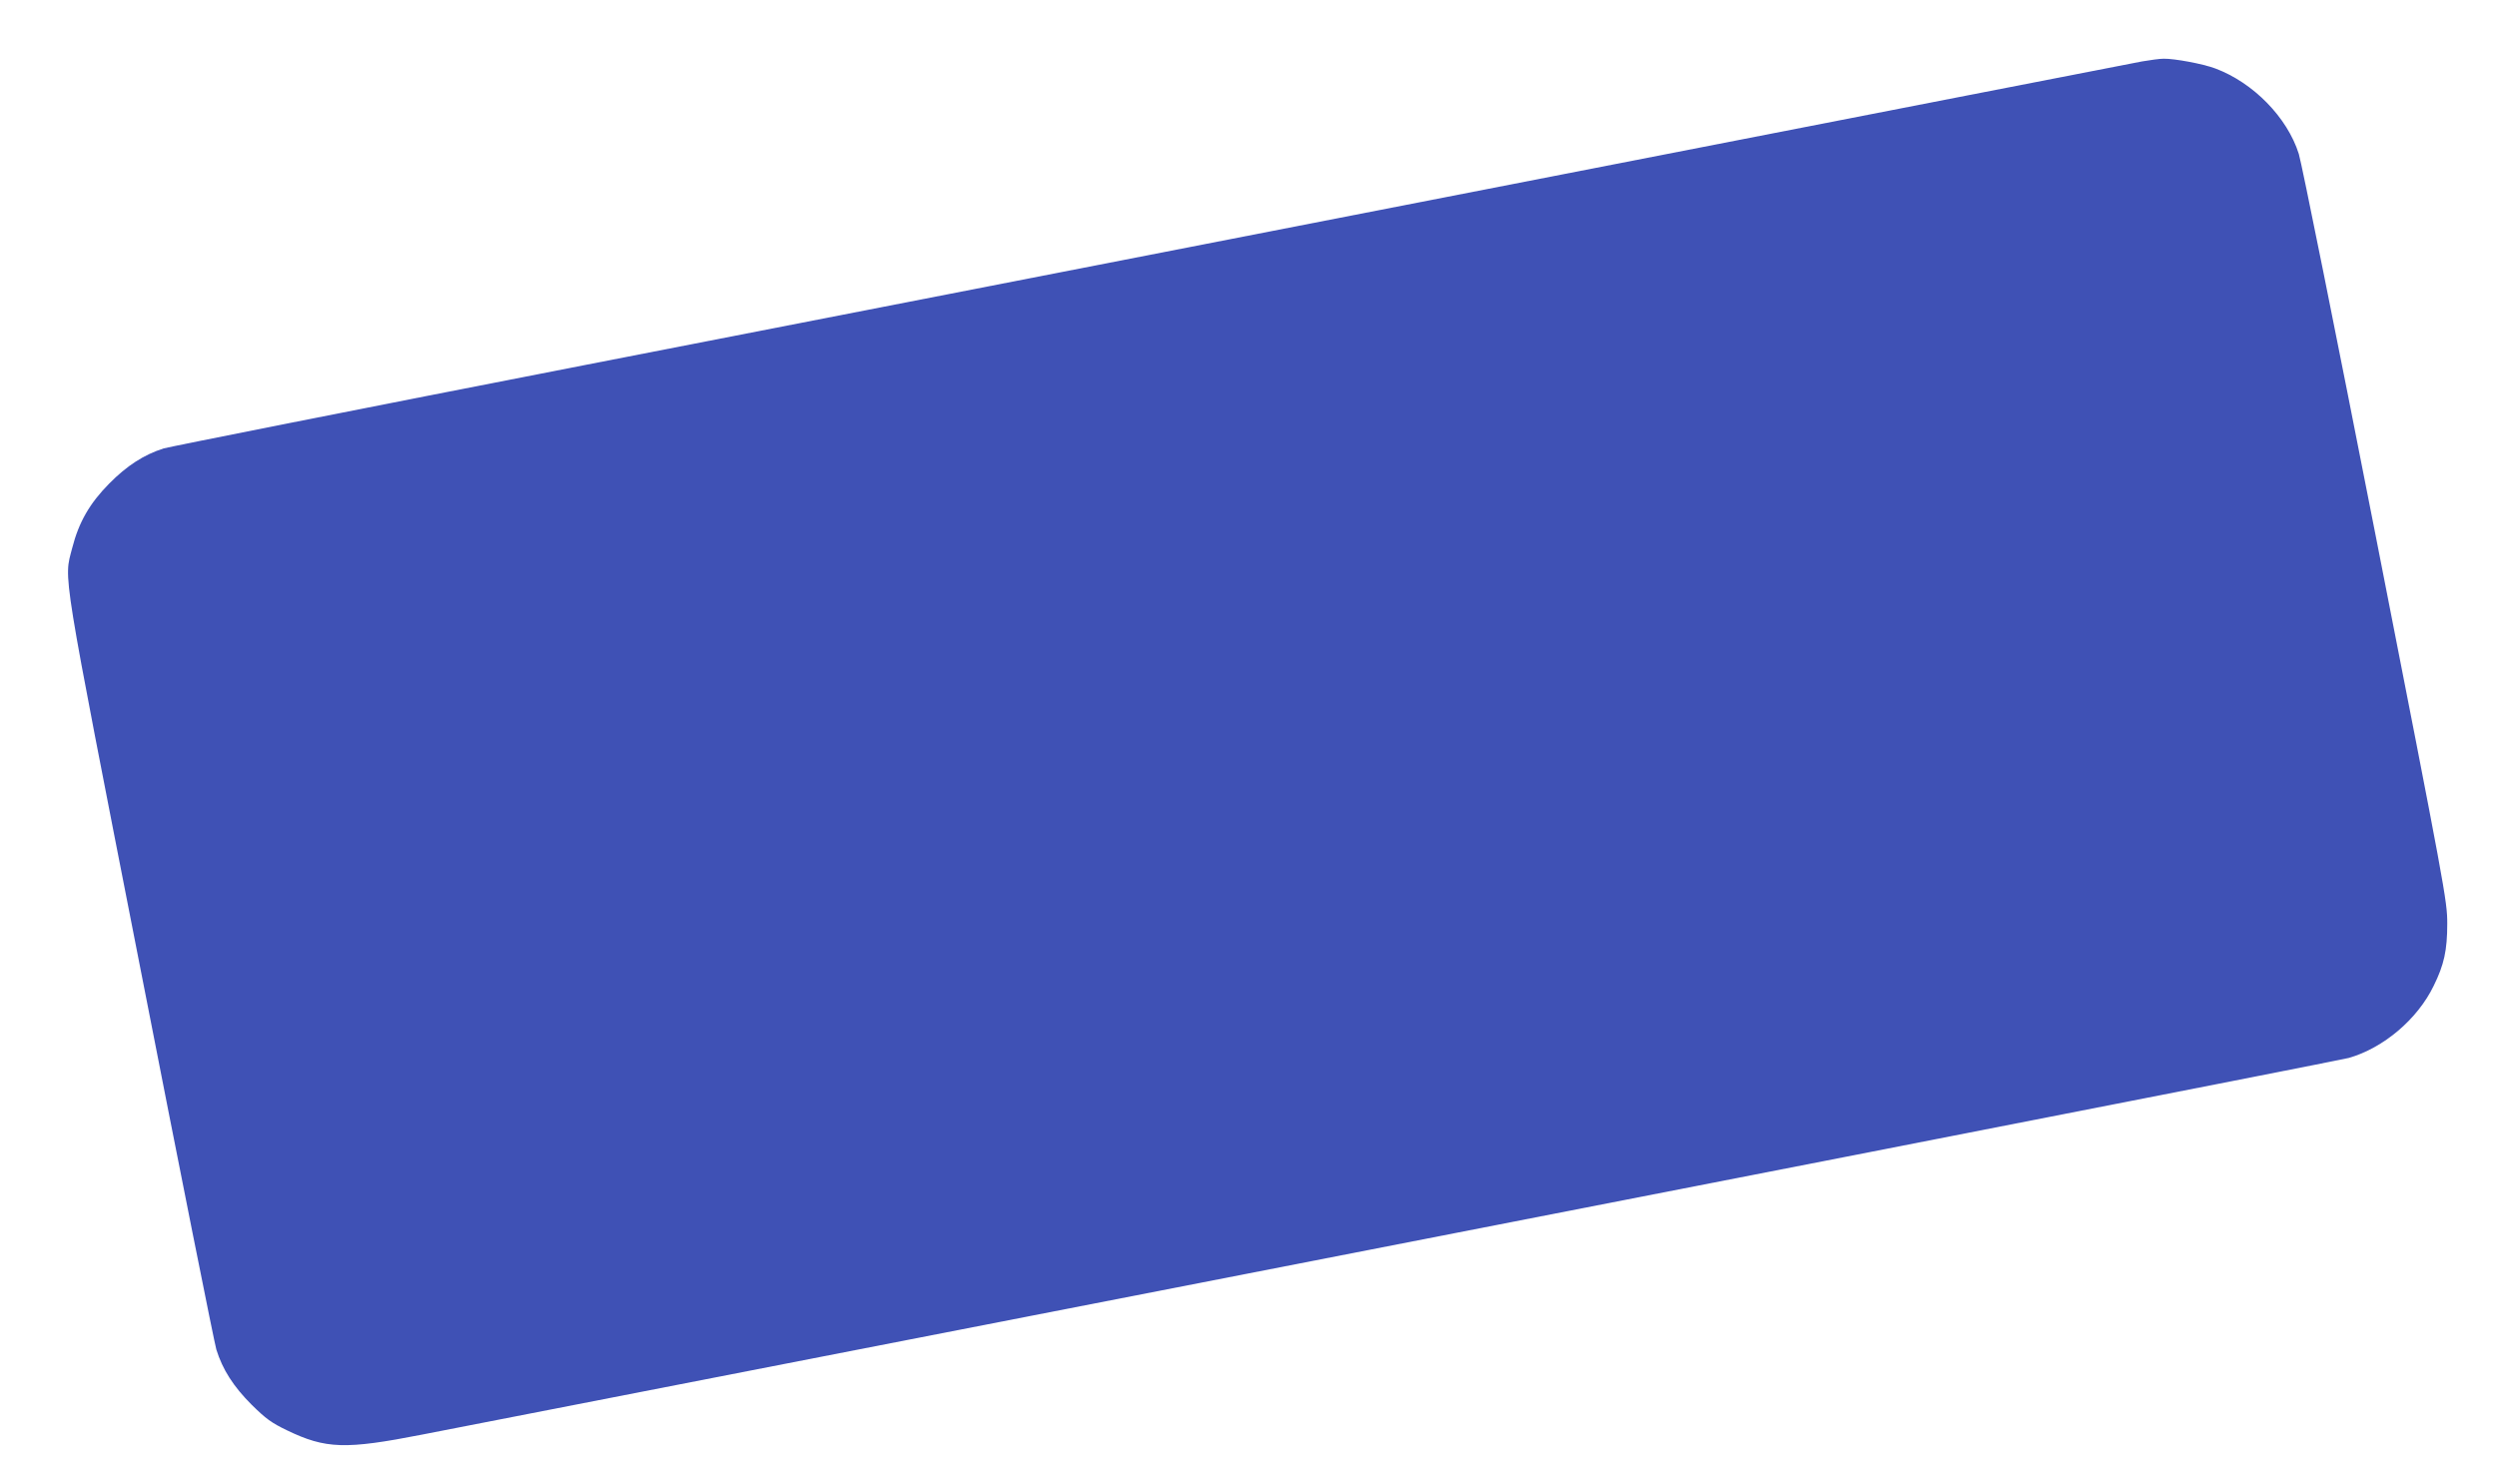 <?xml version="1.0" standalone="no"?>
<!DOCTYPE svg PUBLIC "-//W3C//DTD SVG 20010904//EN"
 "http://www.w3.org/TR/2001/REC-SVG-20010904/DTD/svg10.dtd">
<svg version="1.0" xmlns="http://www.w3.org/2000/svg"
 width="1280pt" height="761pt" viewBox="0 0 1280 761"
 preserveAspectRatio="xMidYMid meet">
<g transform="translate(0,761) scale(0.1,-0.1)"
fill="#3f51b5" stroke="none">
<path d="M10980 7295 c-41 -8 -1378 -268 -2970 -579 -1592 -311 -3844 -750
-5004 -976 -1160 -226 -2135 -420 -2167 -429 -101 -32 -188 -88 -279 -180
-100 -101 -156 -198 -190 -331 -43 -167 -60 -64 349 -2152 204 -1044 380
-1924 390 -1957 32 -103 88 -190 181 -283 73 -72 102 -93 181 -131 199 -96
300 -99 693 -22 6356 1239 9832 1919 9876 1931 178 51 352 198 435 369 54 109
70 183 70 320 0 117 -10 169 -368 1994 -202 1030 -379 1908 -393 1952 -59 187
-233 365 -428 438 -64 24 -210 51 -265 50 -20 0 -70 -7 -111 -14z"/>
</g>
</svg>
